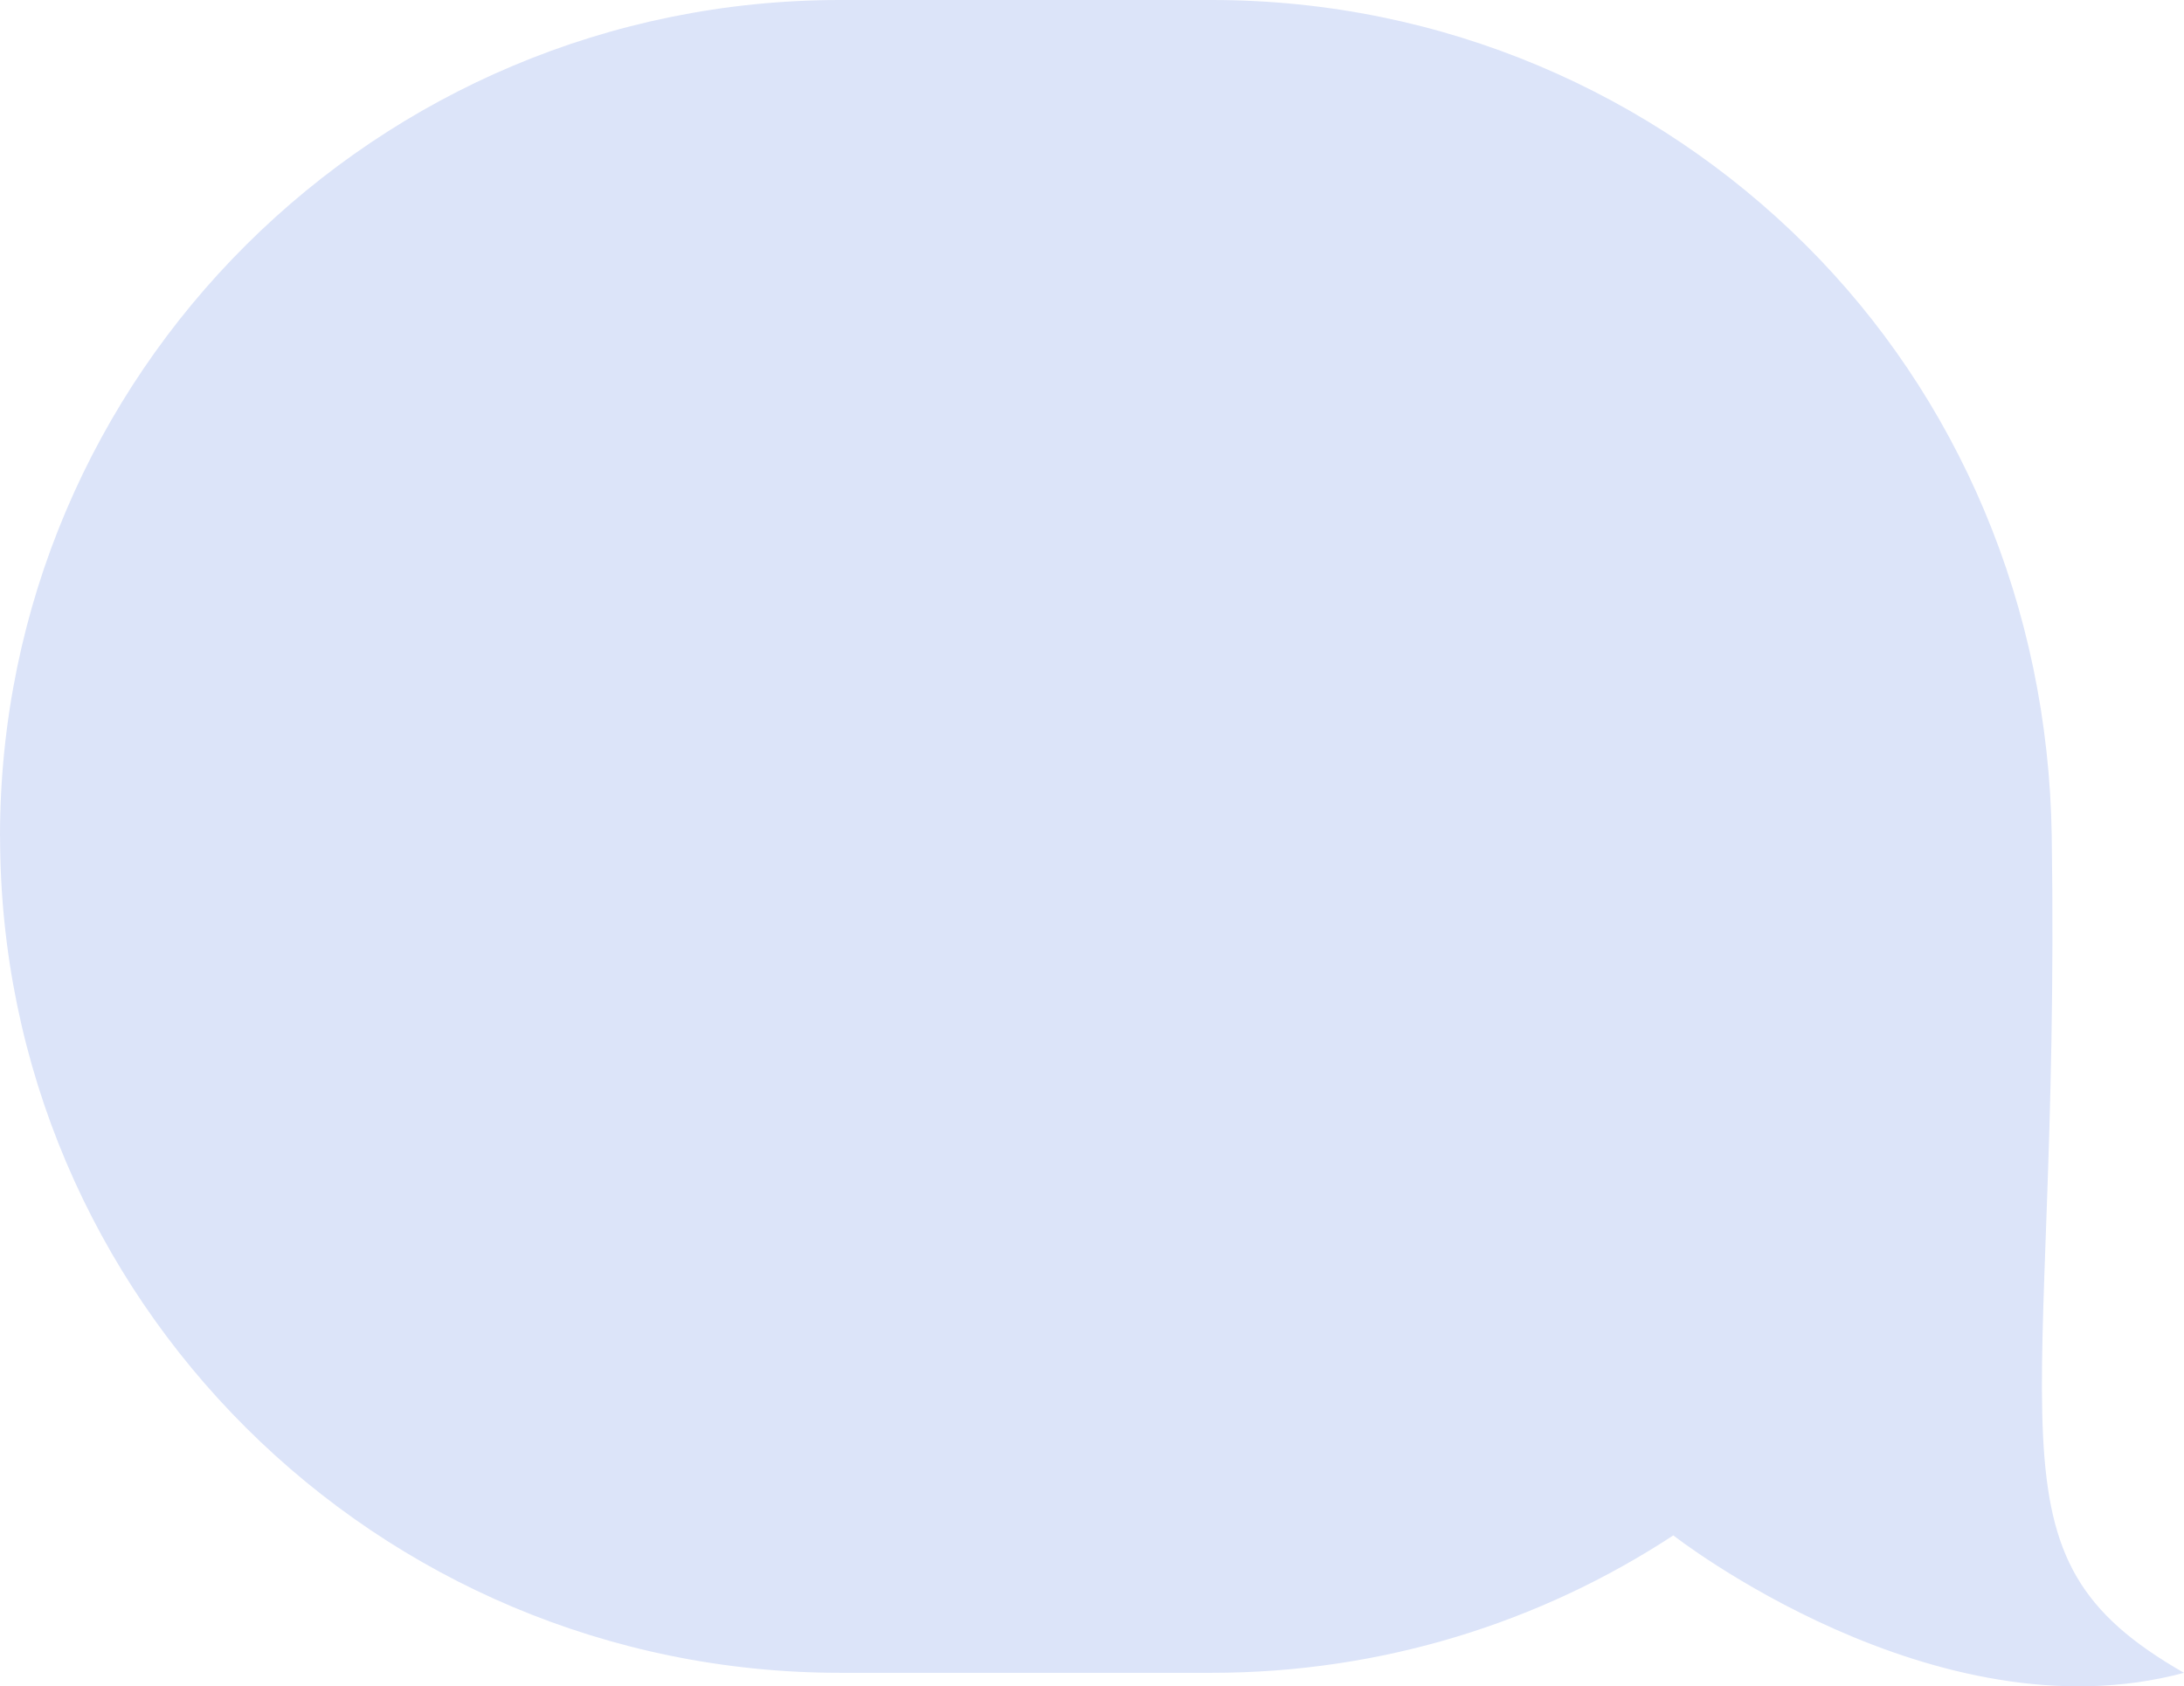 <?xml version="1.0" encoding="UTF-8"?> <svg xmlns="http://www.w3.org/2000/svg" width="79" height="61" viewBox="0 0 79 61" fill="none"> <path d="M0.003 30.257C0.003 38.613 3.405 46.176 8.903 51.65C14.403 57.127 22.002 60.511 30.389 60.511H43.83C49.998 60.511 55.736 58.682 60.527 55.54C60.527 55.54 69.978 62.938 79 60.511C71.461 56.204 74.54 52.088 74.216 30.254C74.092 21.901 70.814 14.335 65.316 8.861C59.819 3.387 52.22 0 43.83 0H30.389C13.606 0 -2.08872e-06 13.544 -2.08872e-06 30.254L0.003 30.257Z" fill="#DCE4F9"></path> </svg> 